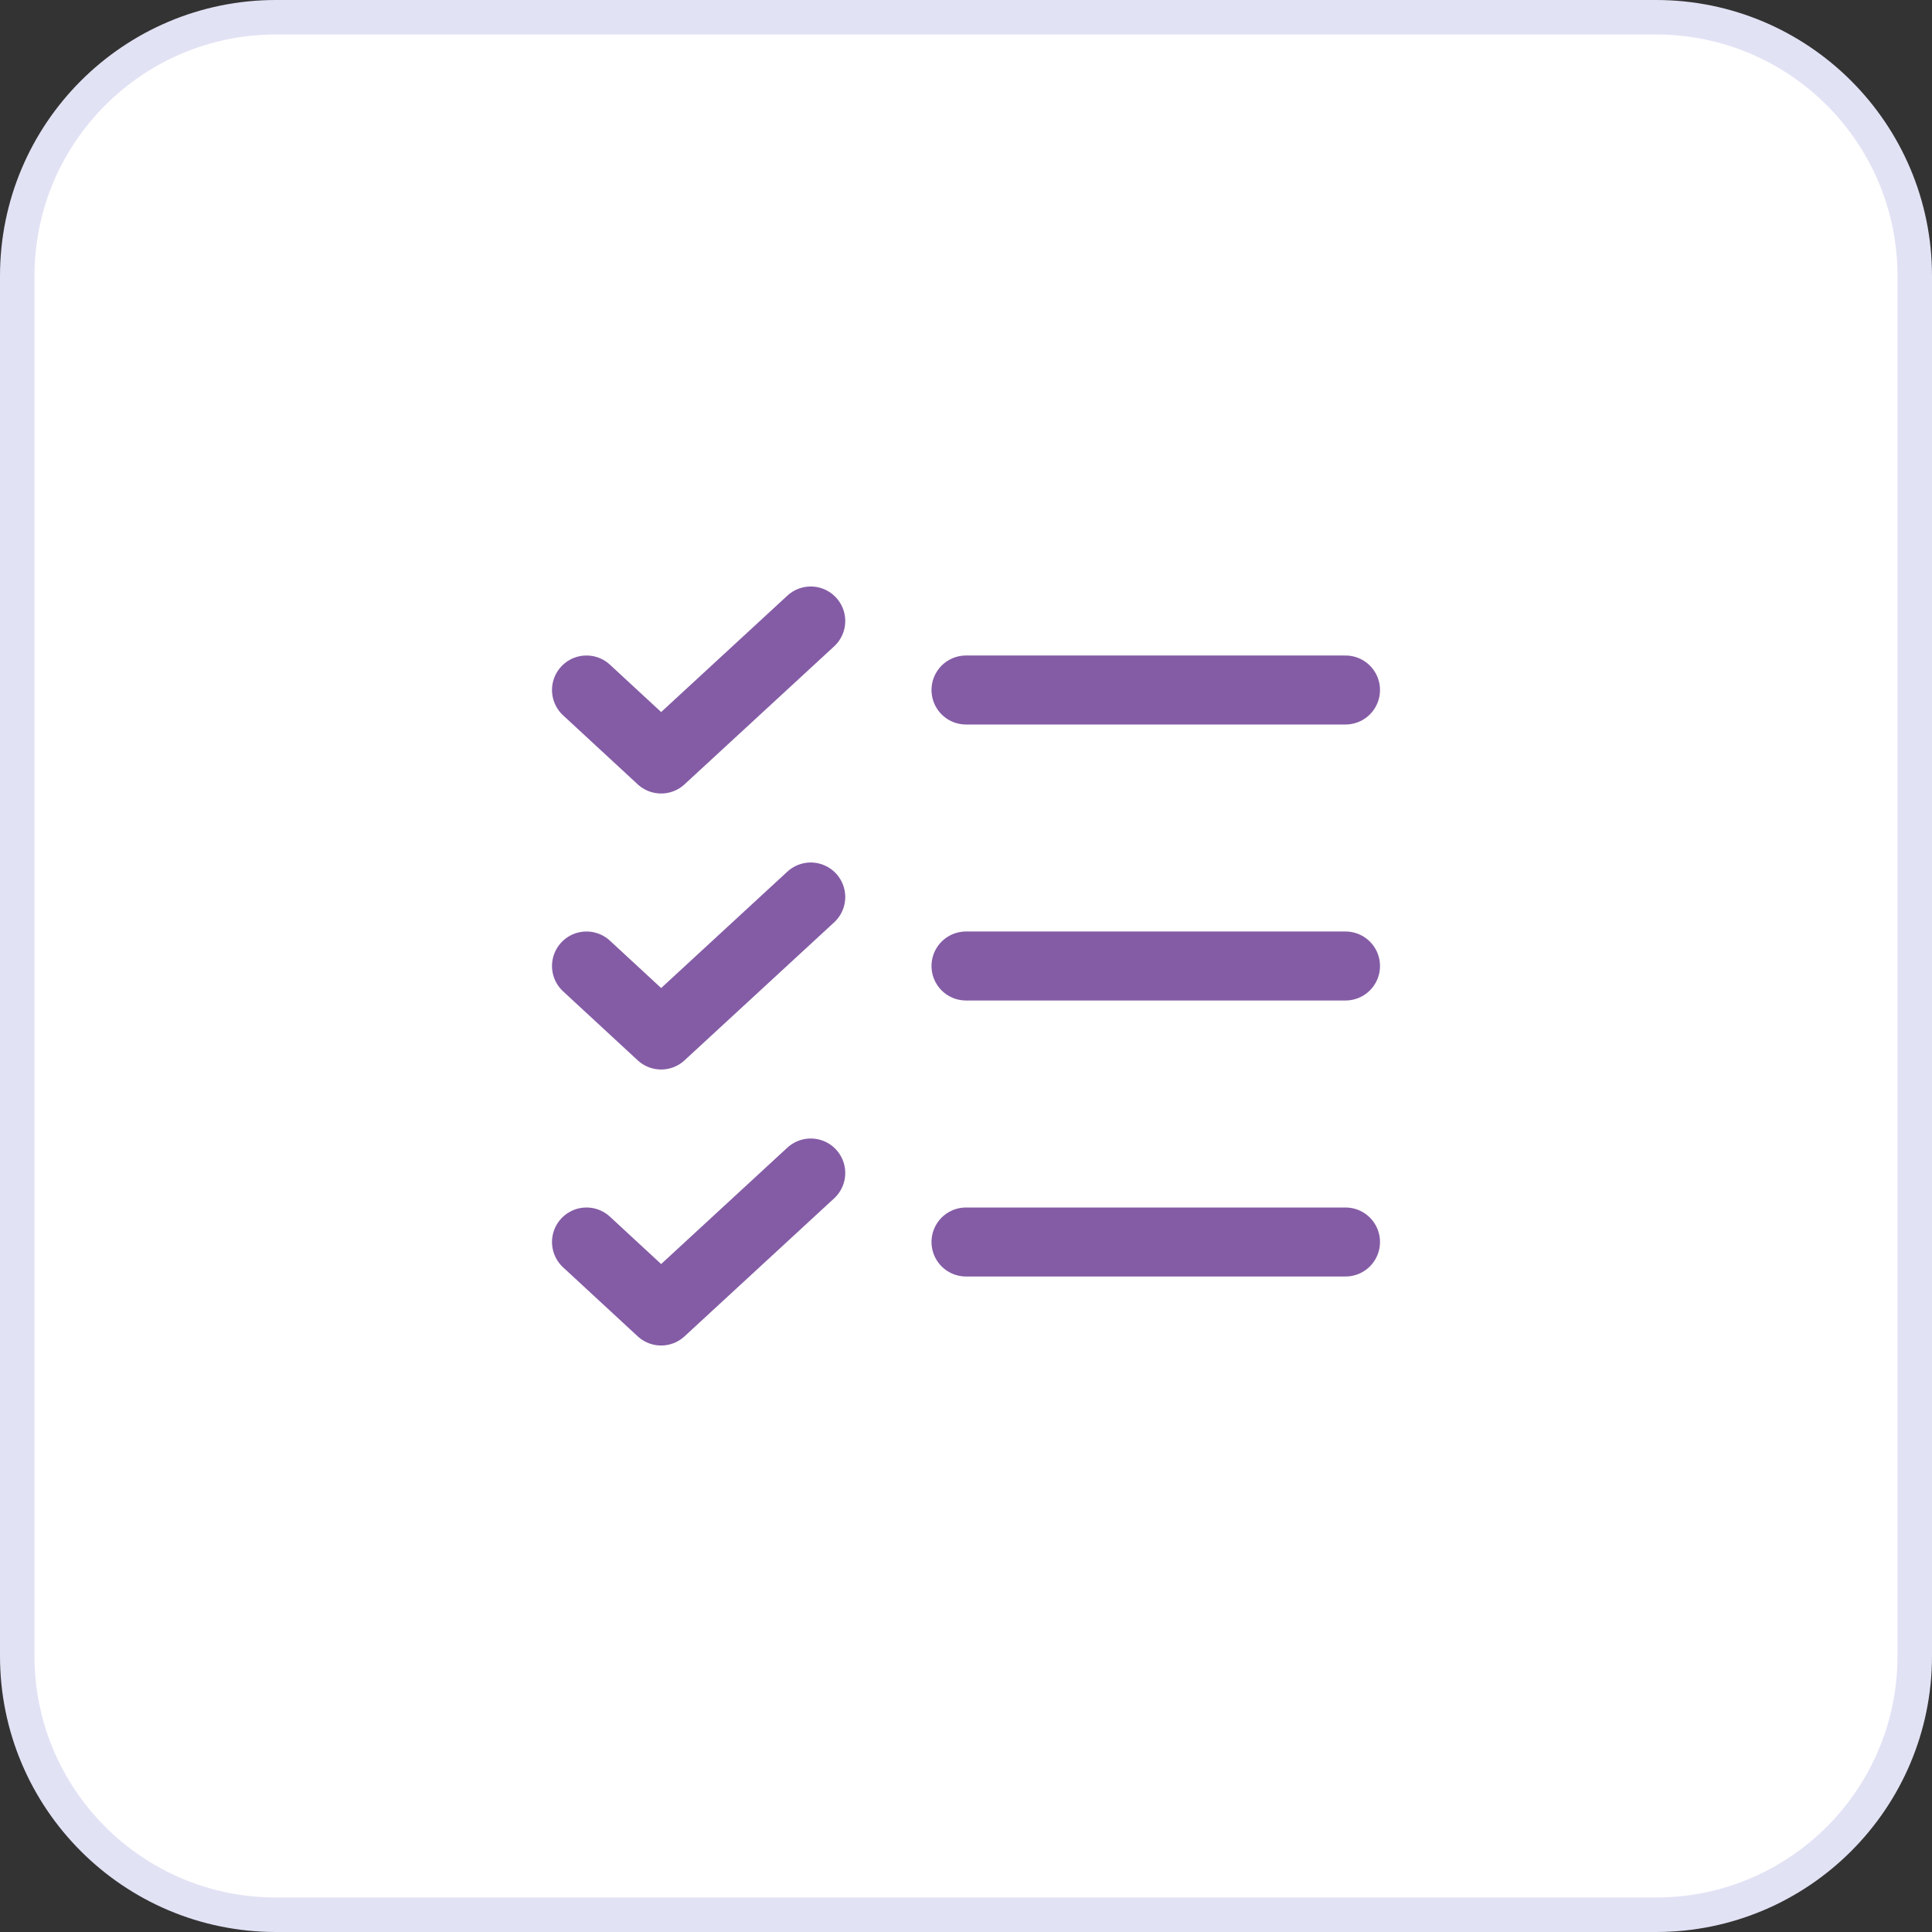 <svg width="56" height="56" viewBox="0 0 56 56" fill="none" xmlns="http://www.w3.org/2000/svg">
<rect x="0" y="0" width="56" height="56" fill="#333333" stroke="none"/>
<path d="M8 0.5H48C52.142 0.5 55.5 3.858 55.5 8V48C55.5 52.142 52.142 55.5 48 55.5H8C3.858 55.5 0.5 52.142 0.5 48V8C0.5 3.858 3.858 0.5 8 0.5Z" fill="white" stroke="#E2E2F5"/>
<path d="M28 28H39" stroke="#845CA5" stroke-width="2" stroke-linecap="round" stroke-linejoin="round"/>
<path d="M28 20H39" stroke="#845CA5" stroke-width="2" stroke-linecap="round" stroke-linejoin="round"/>
<path d="M28 36H39" stroke="#845CA5" stroke-width="2" stroke-linecap="round" stroke-linejoin="round"/>
<path d="M23.5 18L19.163 22L17 20" stroke="#845CA5" stroke-width="2" stroke-linecap="round" stroke-linejoin="round"/>
<path d="M23.5 26L19.163 30L17 28" stroke="#845CA5" stroke-width="2" stroke-linecap="round" stroke-linejoin="round"/>
<path d="M23.5 34L19.163 38L17 36" stroke="#845CA5" stroke-width="2" stroke-linecap="round" stroke-linejoin="round"/>
</svg>
